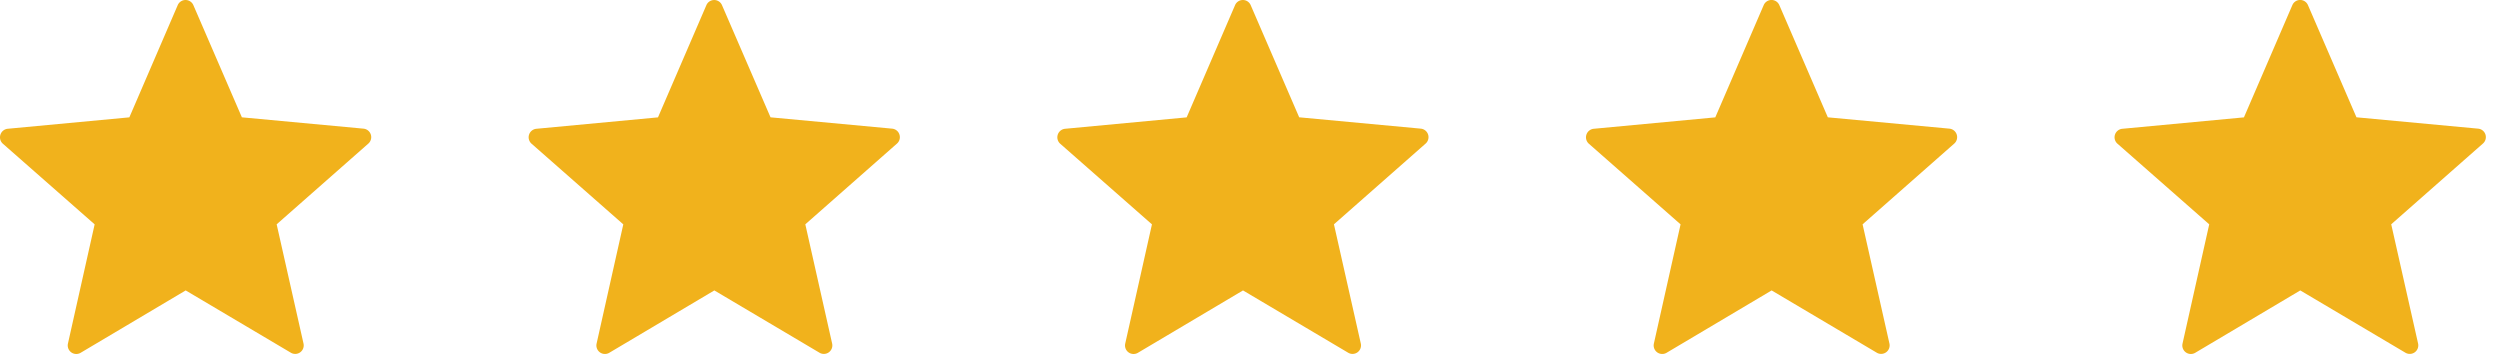 <svg xmlns="http://www.w3.org/2000/svg" width="113" height="16" fill="none"><path fill="#F1B21C" d="M13.718 15.526a.384.384 0 0 1-.572.416l-4.753-2.815-4.748 2.819a.388.388 0 0 1-.425-.02.387.387 0 0 1-.149-.396l1.207-5.389L.13 6.496a.388.388 0 0 1 .22-.676l5.497-.516L8.032.235a.385.385 0 0 1 .709 0l2.192 5.068 5.497.512a.387.387 0 0 1 .22.674l-4.145 3.65 1.213 5.387Zm23.894 0a.384.384 0 0 1-.572.416l-4.752-2.815-4.749 2.819a.386.386 0 0 1-.573-.416l1.207-5.389-4.146-3.645a.386.386 0 0 1 .217-.675l5.497-.516 2.187-5.07a.384.384 0 0 1 .707 0l2.193 5.068 5.496.512a.384.384 0 0 1 .33.265.383.383 0 0 1-.11.409l-4.144 3.65 1.212 5.387Zm23.896 0a.384.384 0 0 1-.572.416l-4.752-2.815-4.75 2.819a.386.386 0 0 1-.574-.416l1.208-5.389-4.147-3.645a.388.388 0 0 1 .219-.675l5.497-.516 2.187-5.07a.384.384 0 0 1 .707-.002l2.192 5.069 5.498.513a.387.387 0 0 1 .218.674l-4.145 3.65 1.214 5.387Zm23.894 0a.383.383 0 0 1-.149.396.384.384 0 0 1-.423.02l-4.752-2.815-4.749 2.819a.388.388 0 0 1-.424-.02.387.387 0 0 1-.15-.396l1.207-5.389-4.146-3.645a.388.388 0 0 1 .218-.675l5.497-.516 2.187-5.07a.384.384 0 0 1 .708-.002l2.192 5.07 5.497.512a.387.387 0 0 1 .218.674l-4.144 3.65 1.213 5.387Zm23.895 0a.385.385 0 0 1-.573.416l-4.752-2.815-4.748 2.819a.386.386 0 0 1-.574-.416l1.207-5.39-4.147-3.644a.386.386 0 0 1 .22-.675l5.496-.516 2.187-5.07a.383.383 0 0 1 .707-.002l2.192 5.069 5.498.513a.384.384 0 0 1 .218.673l-4.145 3.65 1.214 5.388Z"/></svg>